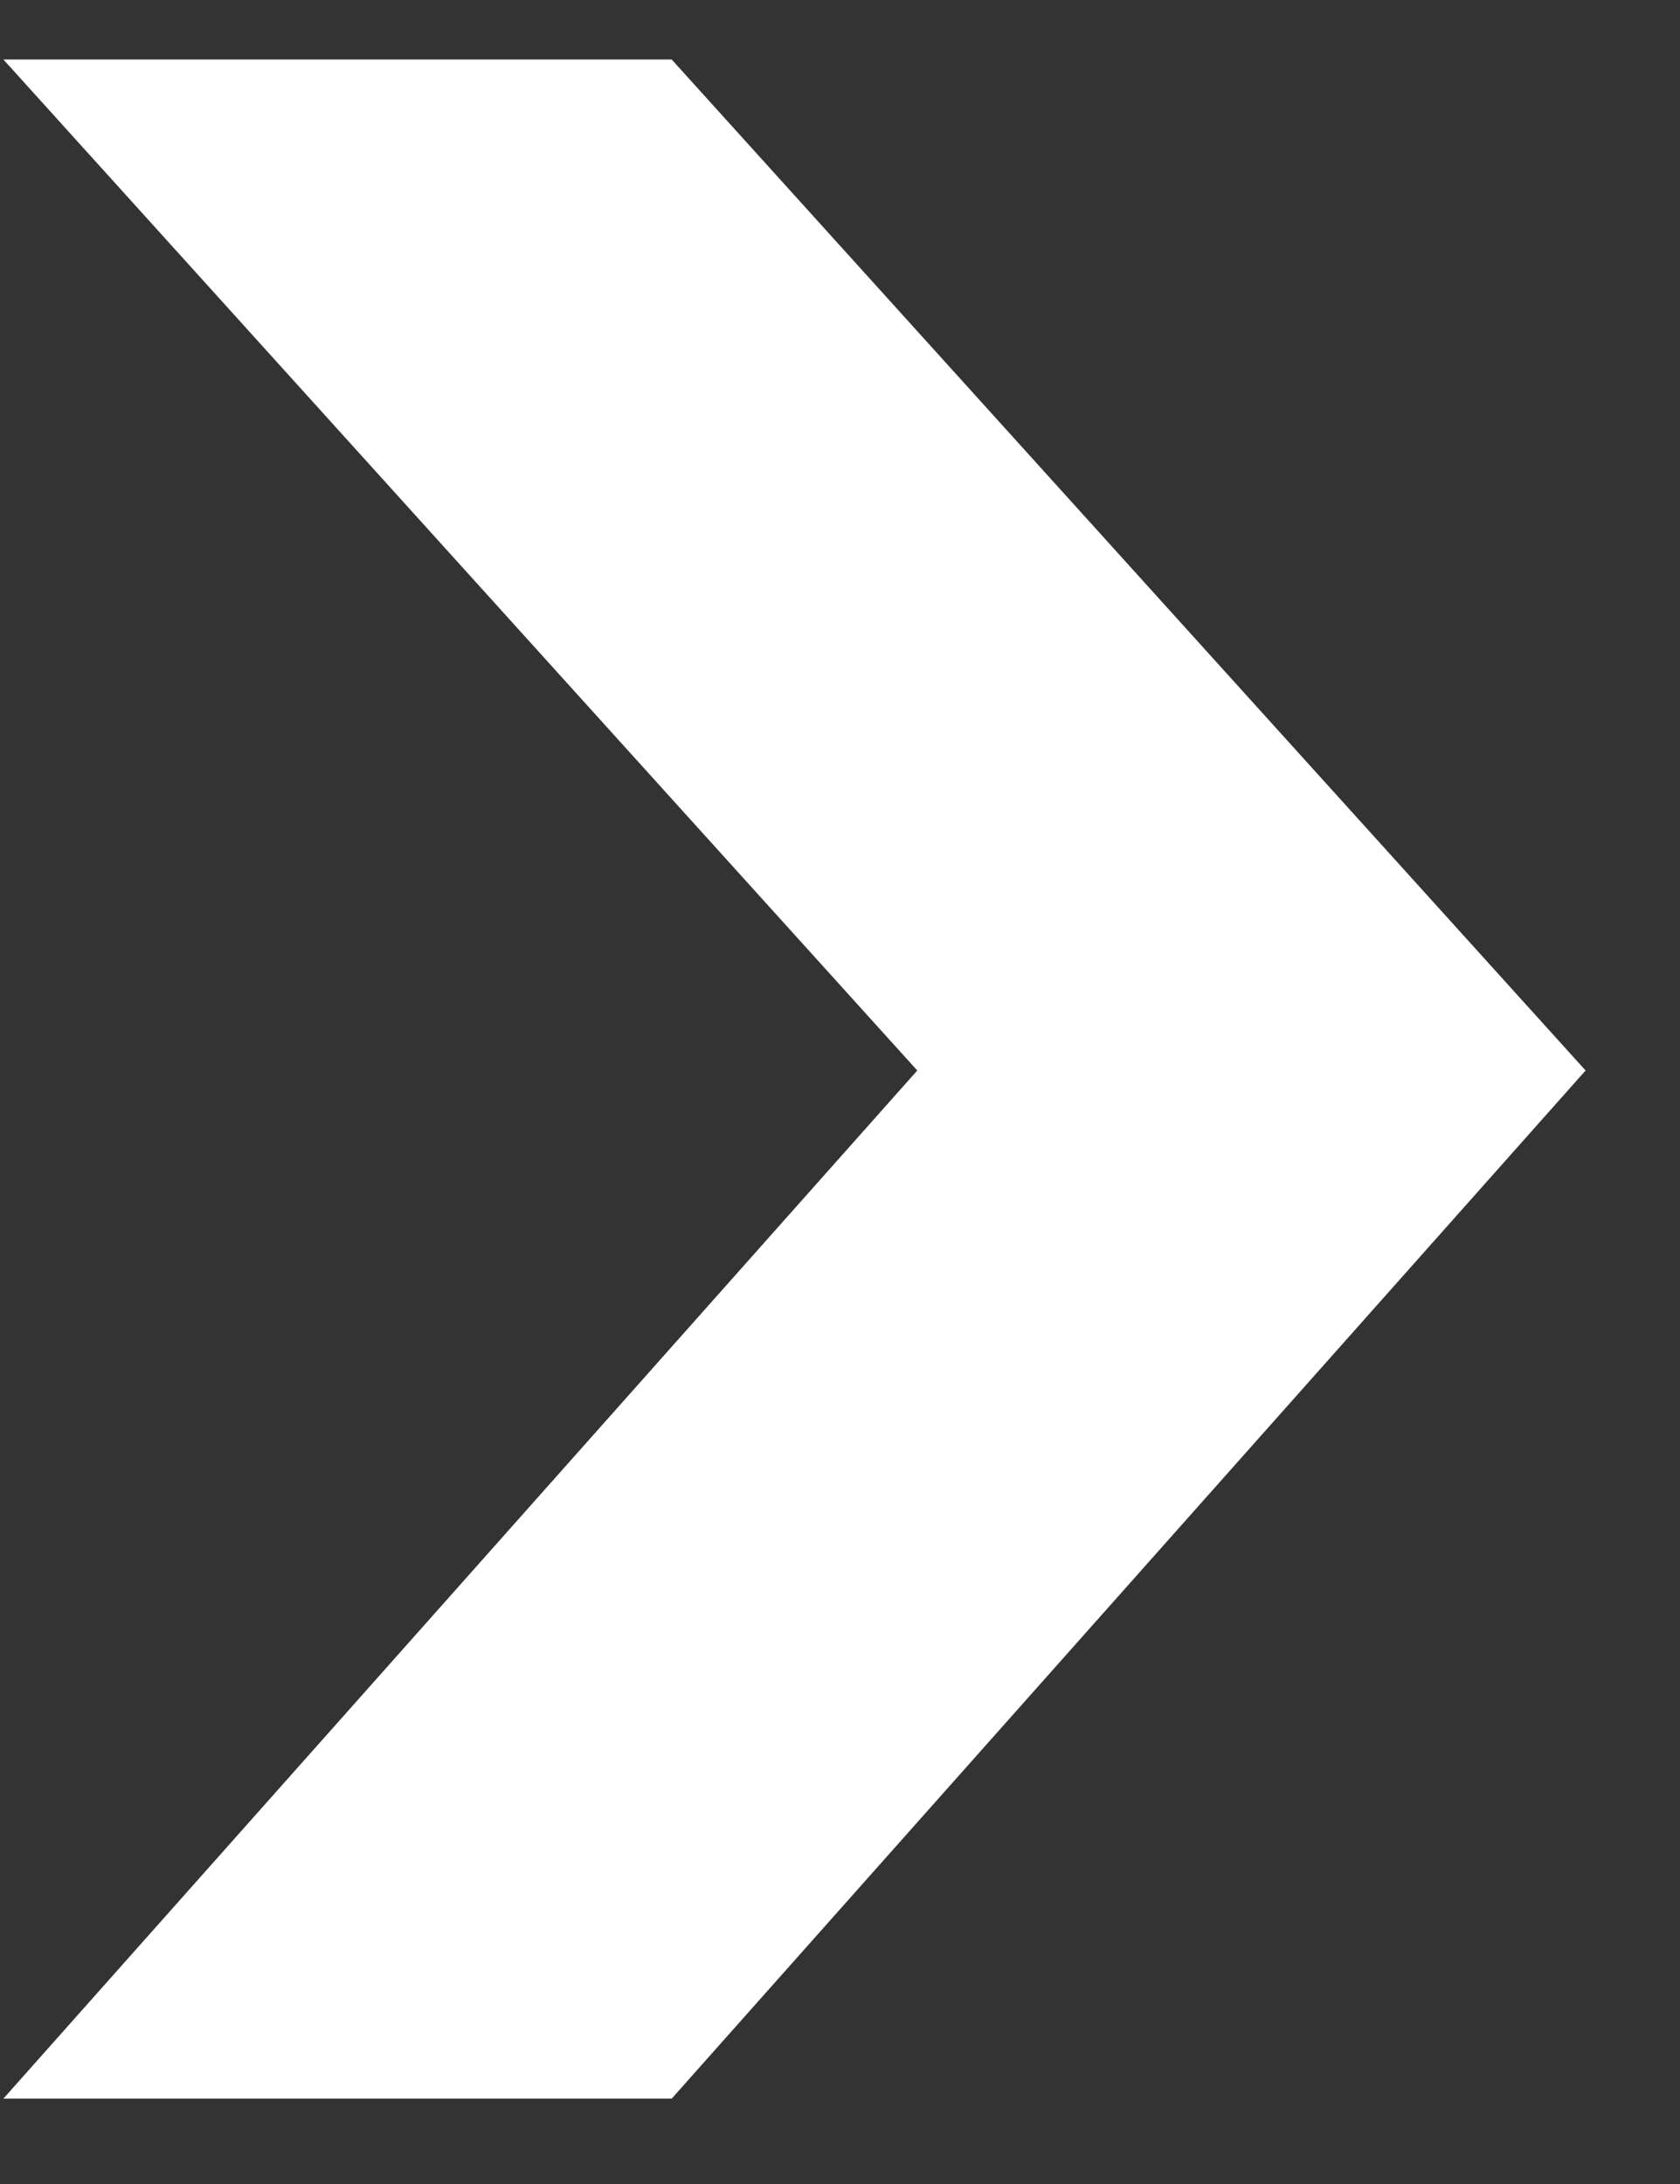 <?xml version="1.0" encoding="UTF-8" standalone="no"?>
<svg width="10px" height="13px" viewBox="0 0 10 13" version="1.1" xmlns="http://www.w3.org/2000/svg" xmlns:xlink="http://www.w3.org/1999/xlink" xmlns:sketch="http://www.bohemiancoding.com/sketch/ns">
    <rect x="0" y="0" width="10" height="13" fill="#333333" stroke="none"/>
    <!-- Generator: Sketch 3.0.4 (8053) - http://www.bohemiancoding.com/sketch -->
    <title>arrow-right</title>
    <desc>Created with Sketch.</desc>
    <defs></defs>
    <g id="Page-1" stroke="none" stroke-width="1" fill="none" fill-rule="evenodd" sketch:type="MSPage">
        <g id="Desktop-HD" sketch:type="MSArtboardGroup" transform="translate(-1317, -63)" fill="#FFFFFF">
            <g id="top-btn" sketch:type="MSLayerGroup" transform="translate(1071, 41)">
                <g id="" transform="translate(246, 22)" sketch:type="MSShapeGroup">
                    <path d="M9.438,6.372 L3.998,0.354 L0.02,0.354 L5.46,6.372 L0.02,12.492 L3.998,12.492 L9.438,6.372 Z"></path>
                </g>
            </g>
        </g>
    </g>
</svg>